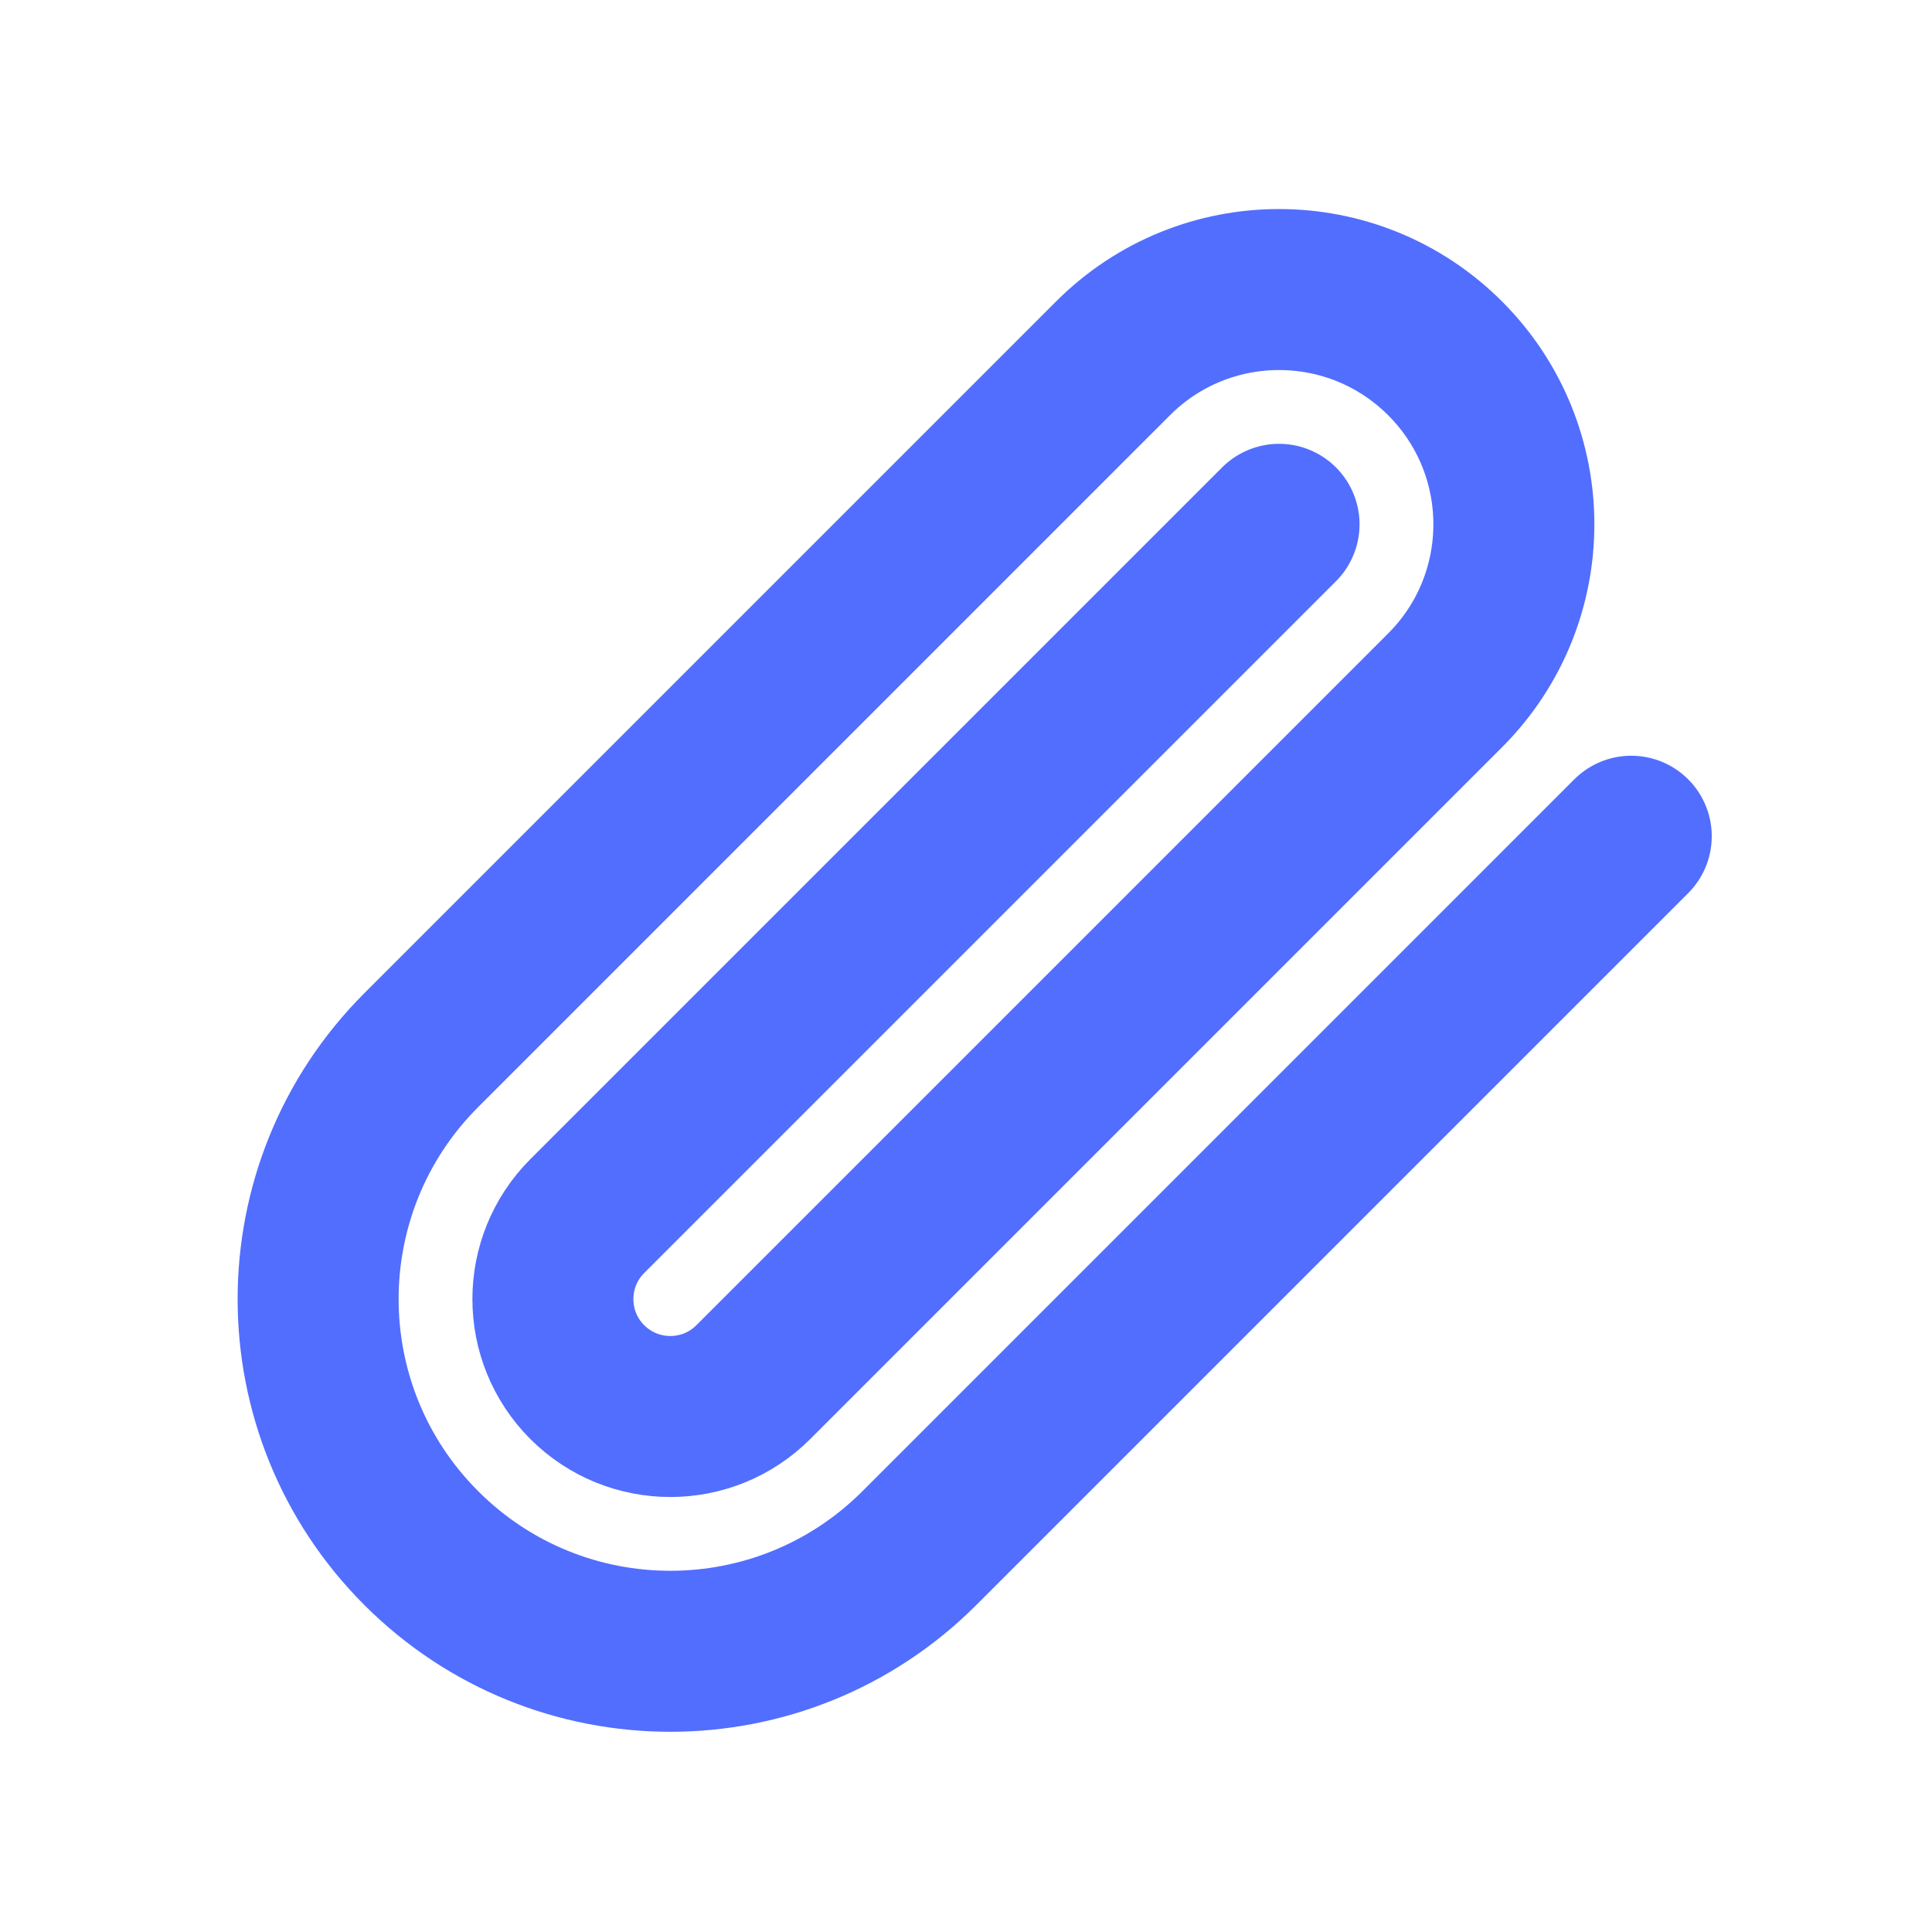 <svg width="36" height="36" viewBox="0 0 36 36" fill="none" xmlns="http://www.w3.org/2000/svg">
<path d="M23.833 9.77L10.943 22.66C10.089 23.515 10.089 24.9 10.943 25.754C11.798 26.608 13.183 26.608 14.037 25.754L26.927 12.864C28.636 11.155 28.636 8.385 26.927 6.677C25.218 4.968 22.448 4.968 20.74 6.677L7.85 19.567C5.287 22.13 5.287 26.285 7.85 28.847C10.413 31.41 14.568 31.41 17.131 28.847L30.396 15.582" stroke="#526EFF" stroke-width="3" stroke-linecap="round"/>
</svg>
